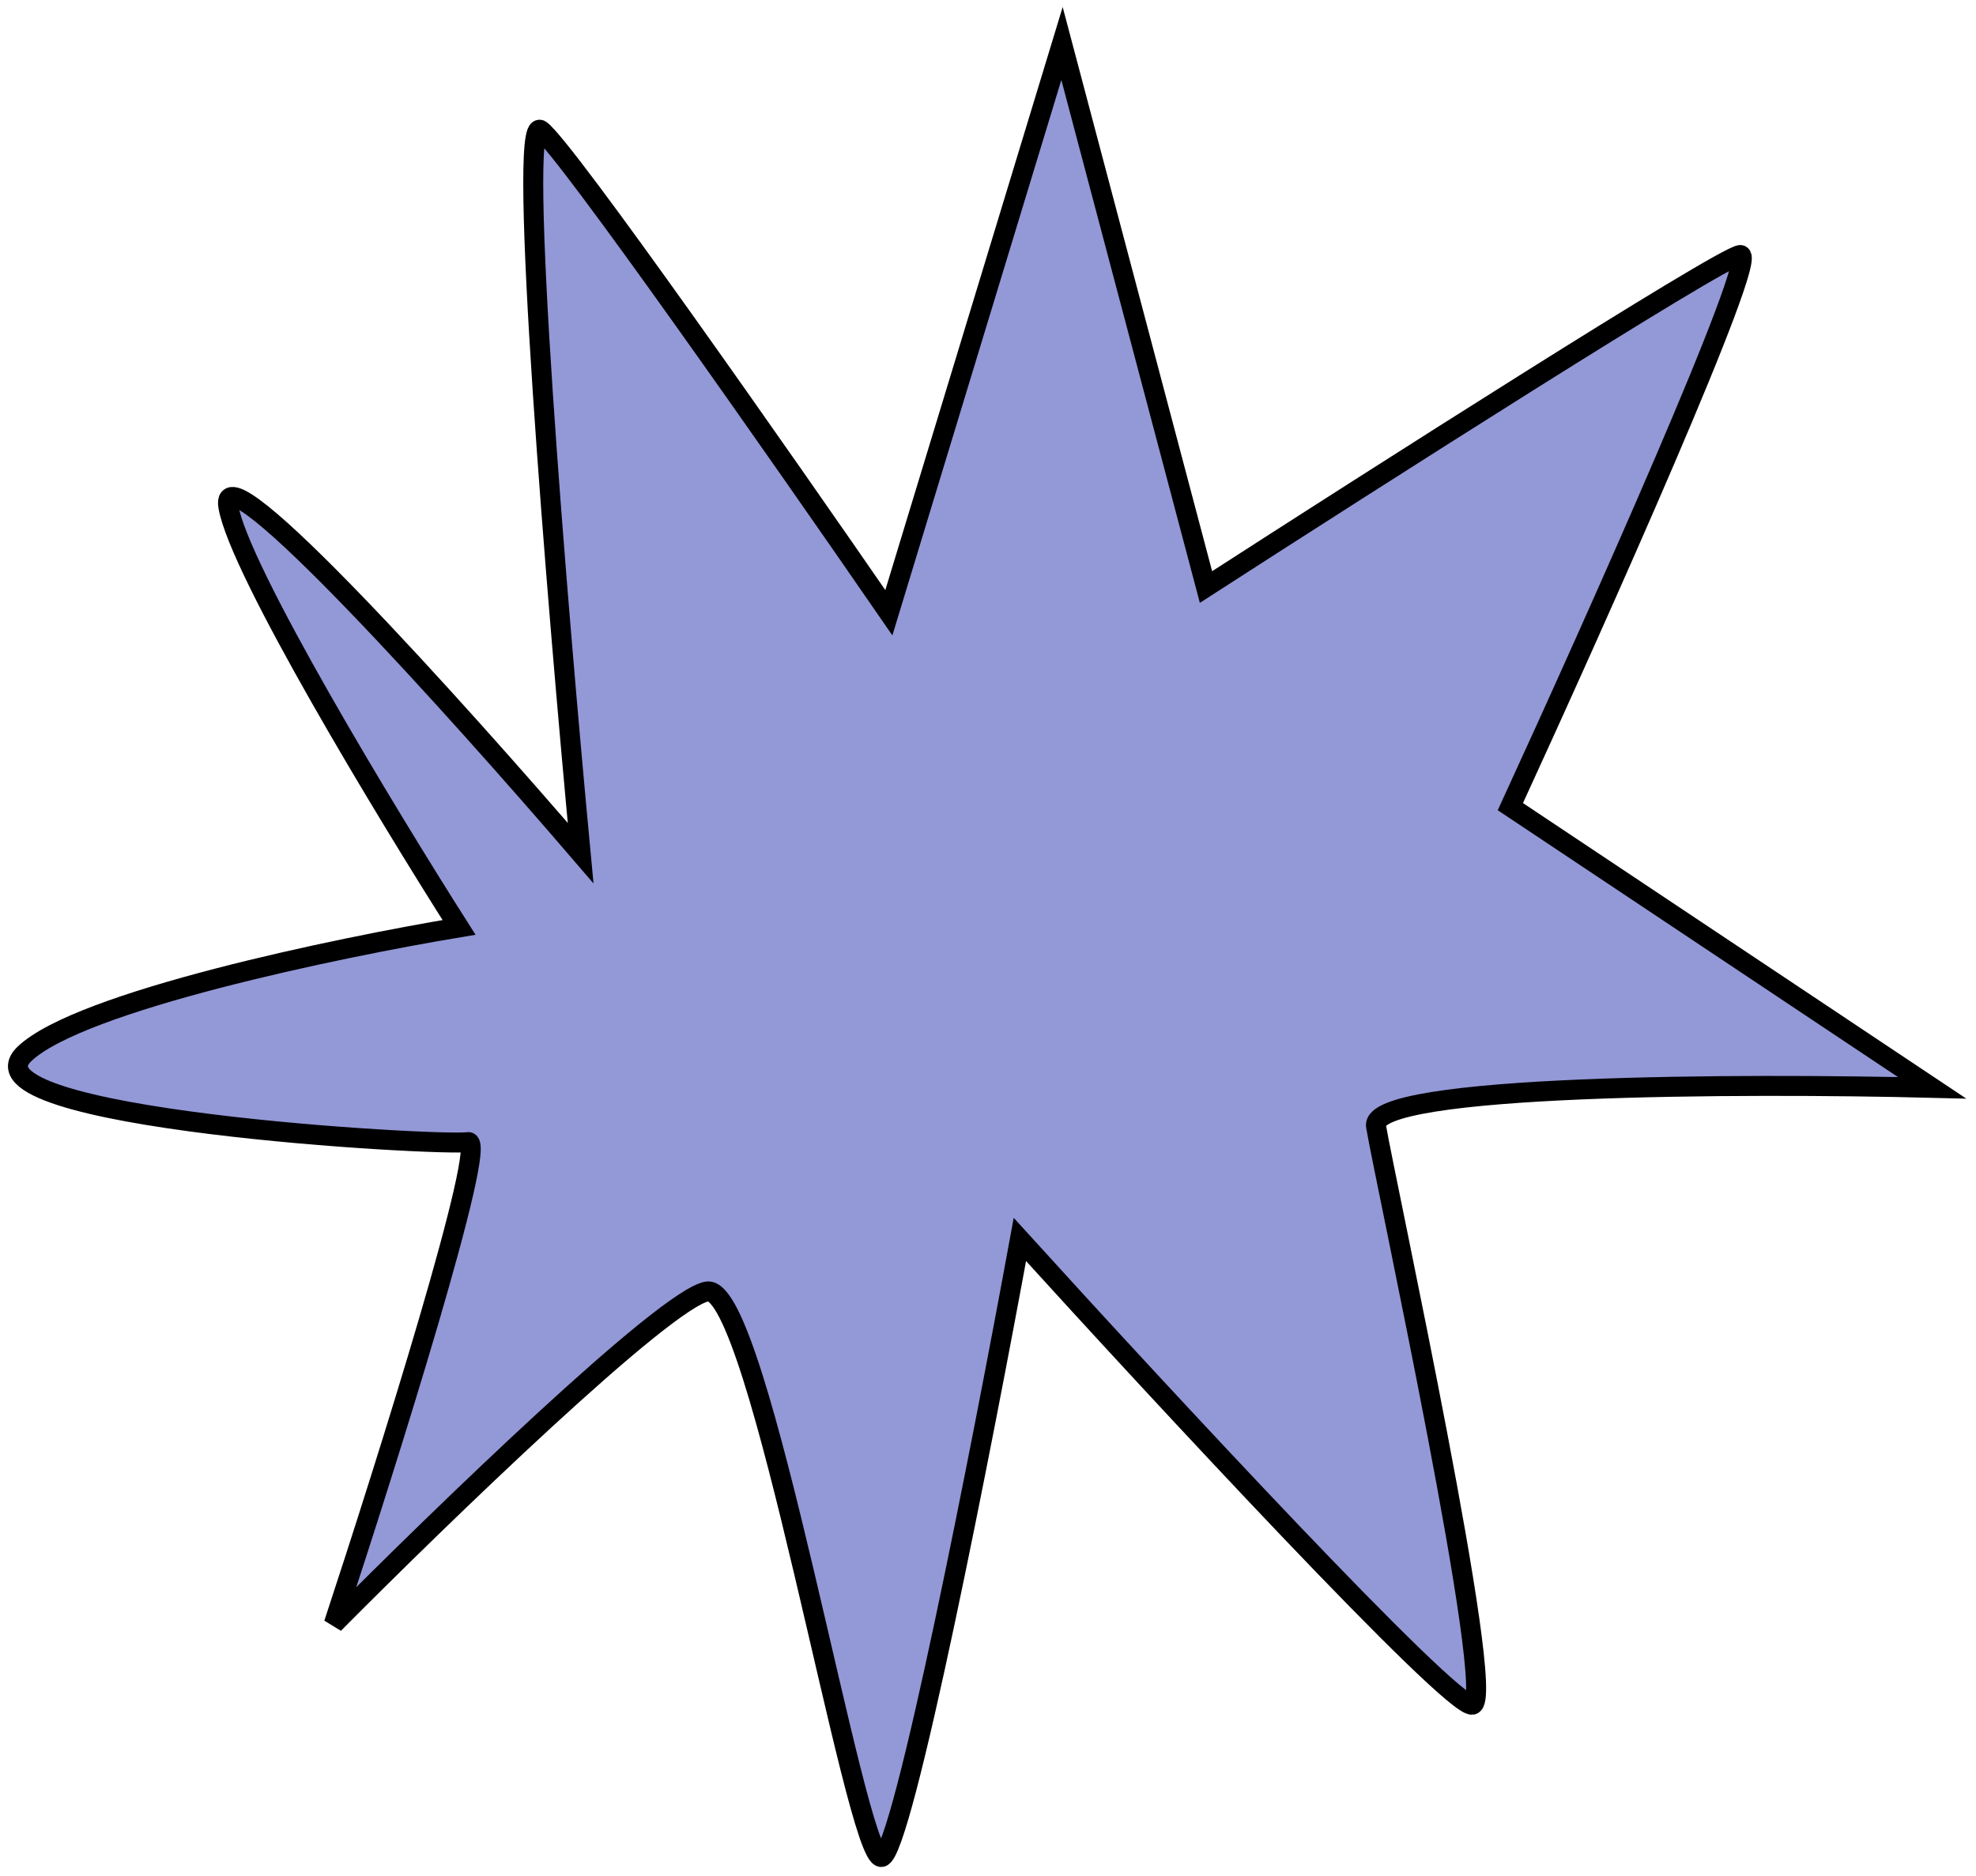 <?xml version="1.0" encoding="UTF-8"?> <svg xmlns="http://www.w3.org/2000/svg" width="198" height="188" viewBox="0 0 198 188" fill="none"><path d="M54.183 13.045C51.743 11.284 55.831 60.618 58.181 85.505C45.974 71.285 21.824 44.426 22.876 50.751C23.928 57.076 38.728 81.517 45.997 92.948C33.81 94.974 8.044 100.342 2.477 105.601C-4.482 112.175 44.282 114.899 46.893 114.465C48.983 114.117 38.802 146.505 33.45 162.742C44.177 151.93 66.676 130.133 70.855 129.439C76.078 128.57 85.72 186.55 88.332 186.115C90.421 185.768 98.444 144.712 102.195 124.227C116.434 139.914 145.434 171.203 147.524 170.855C150.135 170.421 138.758 118.146 137.882 112.875C137.181 108.659 174.738 108.552 193.604 109.026L151.343 80.845C159.884 62.272 176.445 25.213 174.356 25.56C172.266 25.908 137.81 47.888 120.843 58.834L106.416 4.358L89.065 61.41C78.454 46.022 56.623 14.806 54.183 13.045Z" fill="#9398D7" stroke="black" stroke-width="2"></path></svg> 